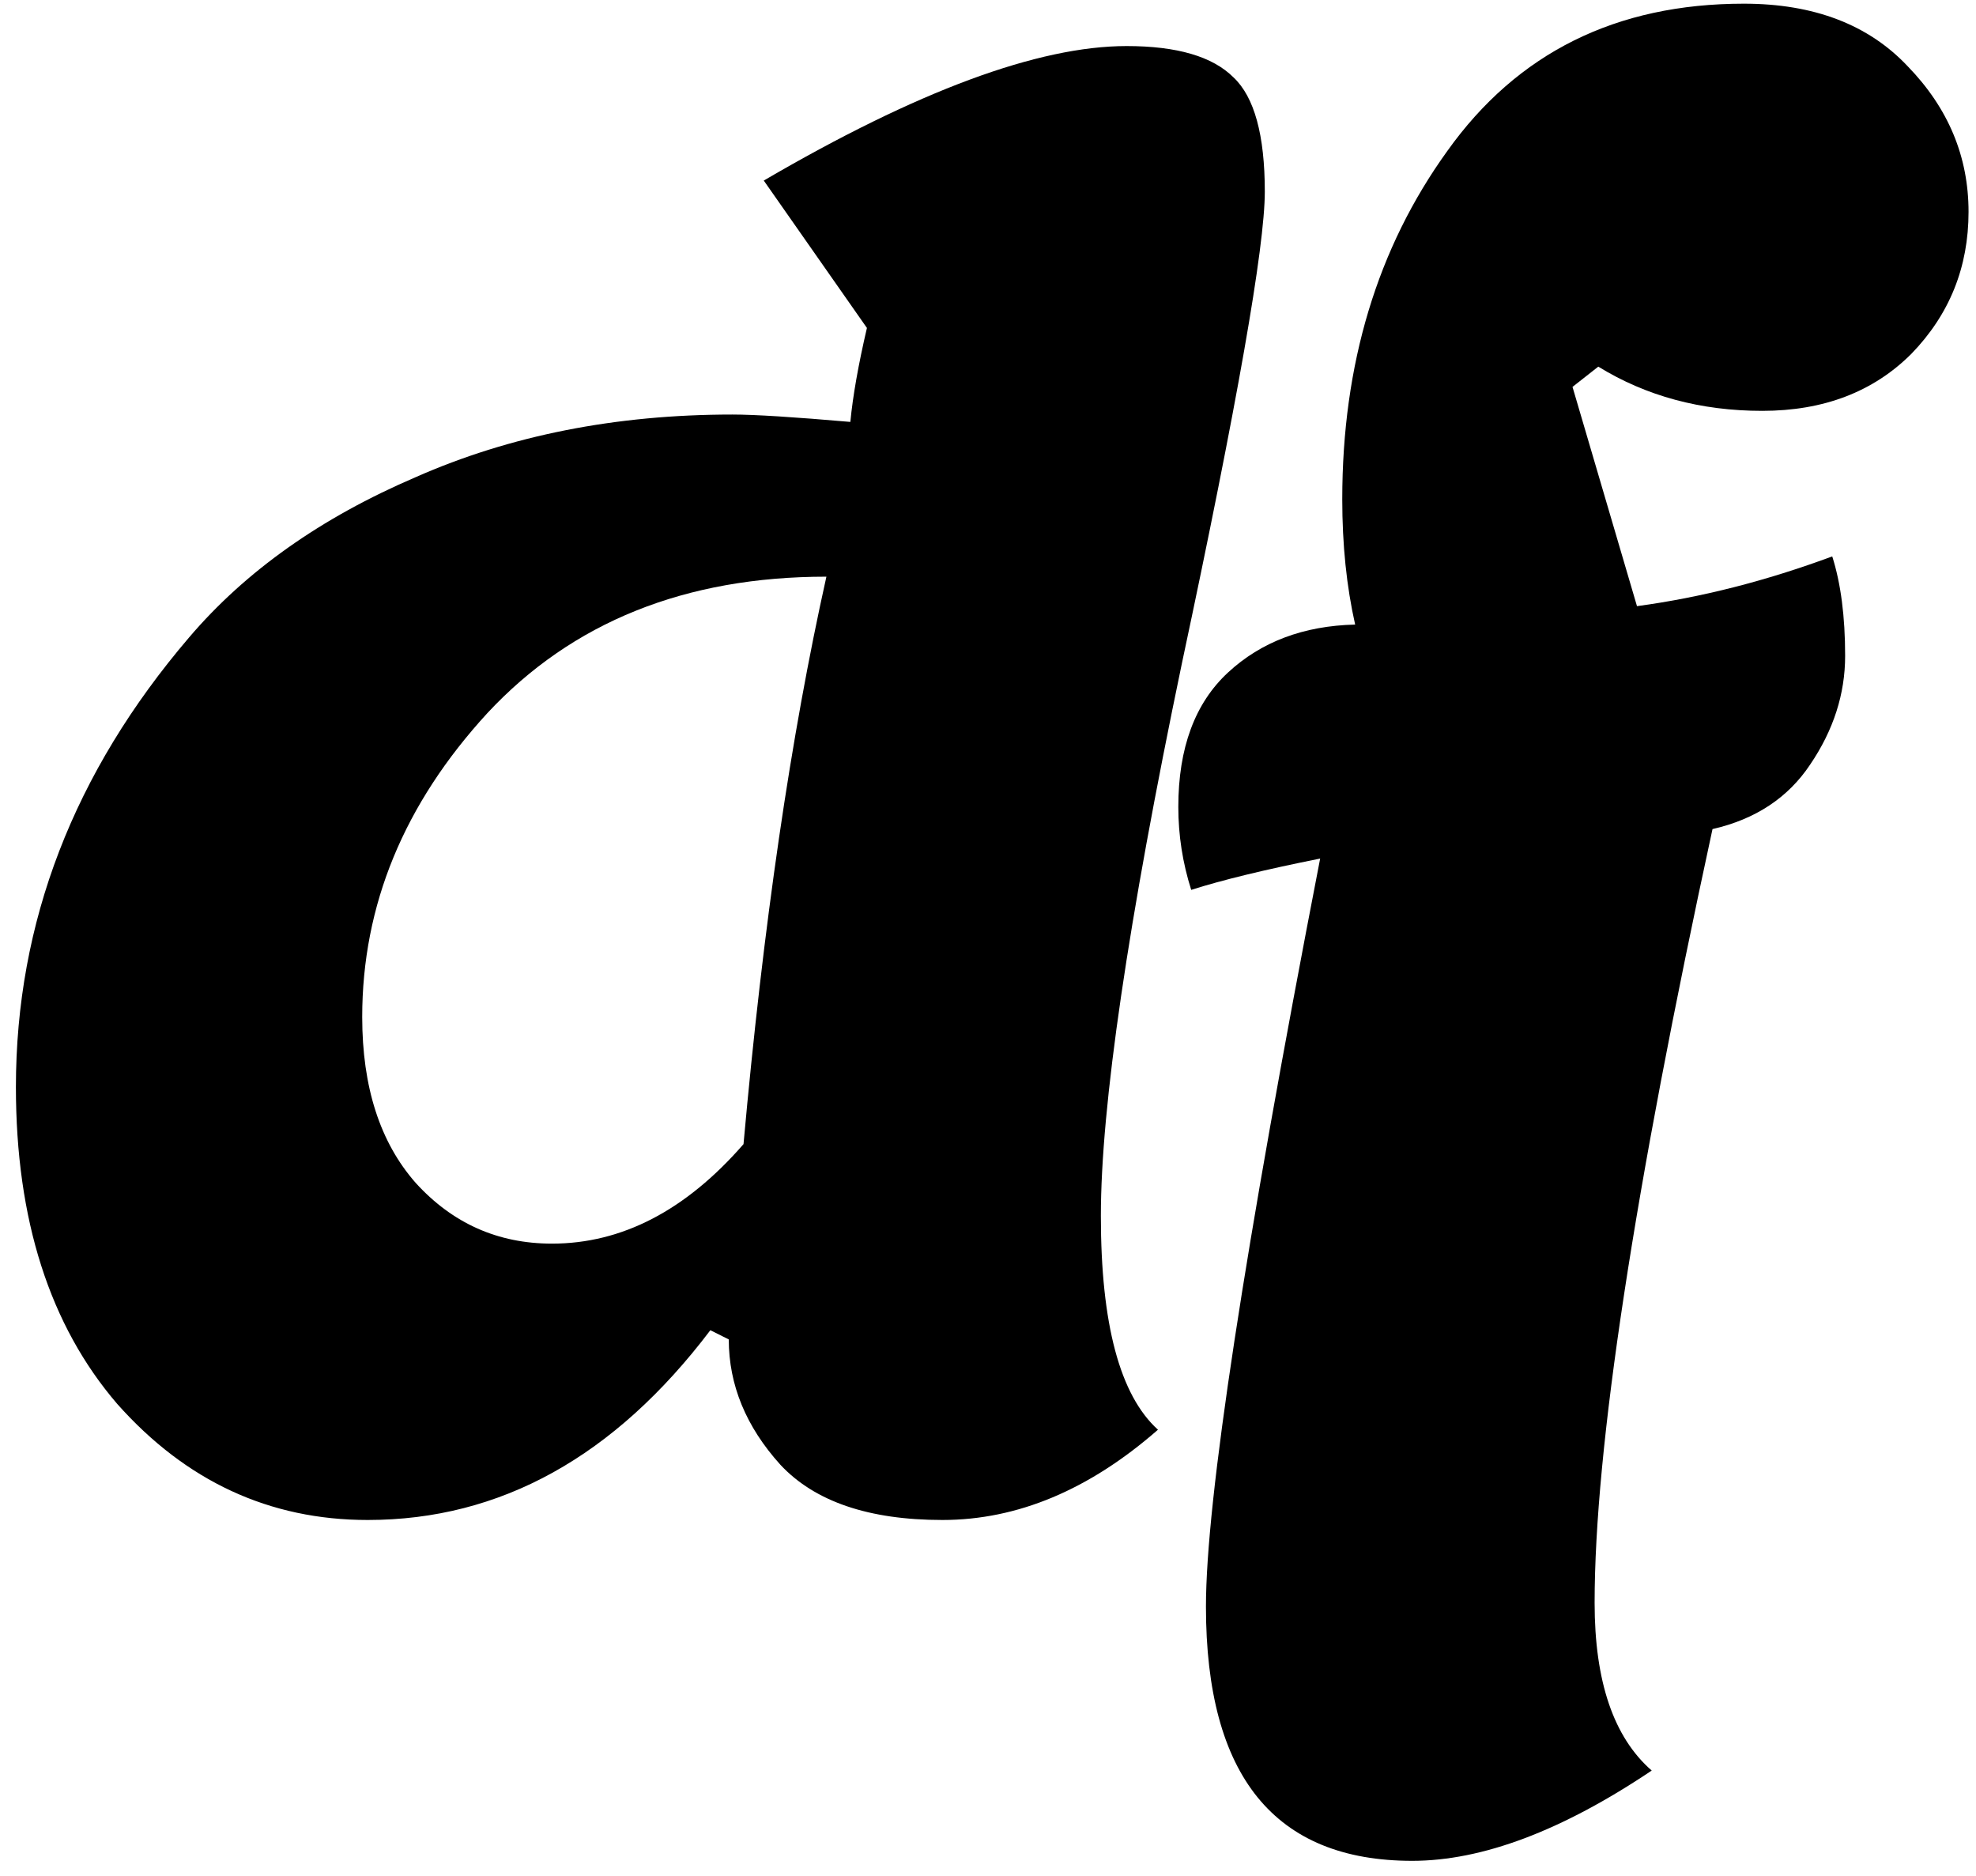 <svg width="118" height="112" viewBox="0 0 118 112" fill="none" xmlns="http://www.w3.org/2000/svg">
<path d="M43.52 79.97L42.42 79.42C36.7 86.973 29.88 90.75 21.96 90.75C16.093 90.75 11.107 88.44 7 83.82C2.967 79.127 0.95 72.82 0.95 64.9C0.95 55.073 4.397 46.127 11.29 38.06C14.663 34.1 19.173 30.91 24.82 28.49C30.467 25.997 36.773 24.75 43.74 24.75C45.06 24.75 47.407 24.897 50.78 25.19C50.927 23.65 51.257 21.78 51.77 19.58L45.61 10.78C54.777 5.427 62 2.75 67.28 2.75C70.287 2.75 72.413 3.373 73.66 4.62C74.907 5.793 75.53 8.067 75.53 11.44C75.53 14.74 73.88 24.127 70.58 39.6C67.353 55.073 65.74 66.073 65.74 72.6C65.74 79.053 66.877 83.307 69.15 85.36C65.043 88.953 60.753 90.75 56.28 90.75C51.88 90.75 48.653 89.65 46.6 87.45C44.547 85.177 43.52 82.683 43.52 79.97ZM21.63 60.72C21.63 64.9 22.693 68.2 24.82 70.62C27.02 73.04 29.733 74.25 32.96 74.25C37.14 74.25 40.953 72.27 44.4 68.31C45.573 55.257 47.223 43.963 49.35 34.43C40.917 34.43 34.17 37.143 29.11 42.57C24.123 47.997 21.63 54.047 21.63 60.72Z" fill="black"/>
<path d="M71.135 53.13C70.622 51.517 70.365 49.867 70.365 48.18C70.365 44.66 71.355 41.983 73.335 40.15C75.315 38.317 77.845 37.363 80.925 37.29C80.412 35.017 80.155 32.523 80.155 29.81C80.155 21.743 82.245 14.813 86.425 9.02C90.605 3.153 96.508 0.22 104.135 0.22C108.315 0.22 111.579 1.467 113.925 3.96C116.345 6.453 117.555 9.35 117.555 12.65C117.555 15.95 116.419 18.773 114.145 21.12C111.872 23.393 108.902 24.53 105.235 24.53C101.569 24.53 98.305 23.65 95.445 21.89L93.905 23.1L97.755 36.19C101.569 35.677 105.455 34.687 109.415 33.22C109.929 34.833 110.185 36.813 110.185 39.16C110.185 41.433 109.489 43.597 108.095 45.65C106.775 47.63 104.832 48.913 102.265 49.5C97.572 71.133 95.225 86.533 95.225 95.7C95.225 100.393 96.362 103.73 98.635 105.71C93.282 109.303 88.515 111.1 84.335 111.1C76.122 111.1 72.015 106.04 72.015 95.92C72.015 89.613 74.288 74.727 78.835 51.26C75.535 51.92 72.969 52.543 71.135 53.13Z" fill="black"/>
</svg>
